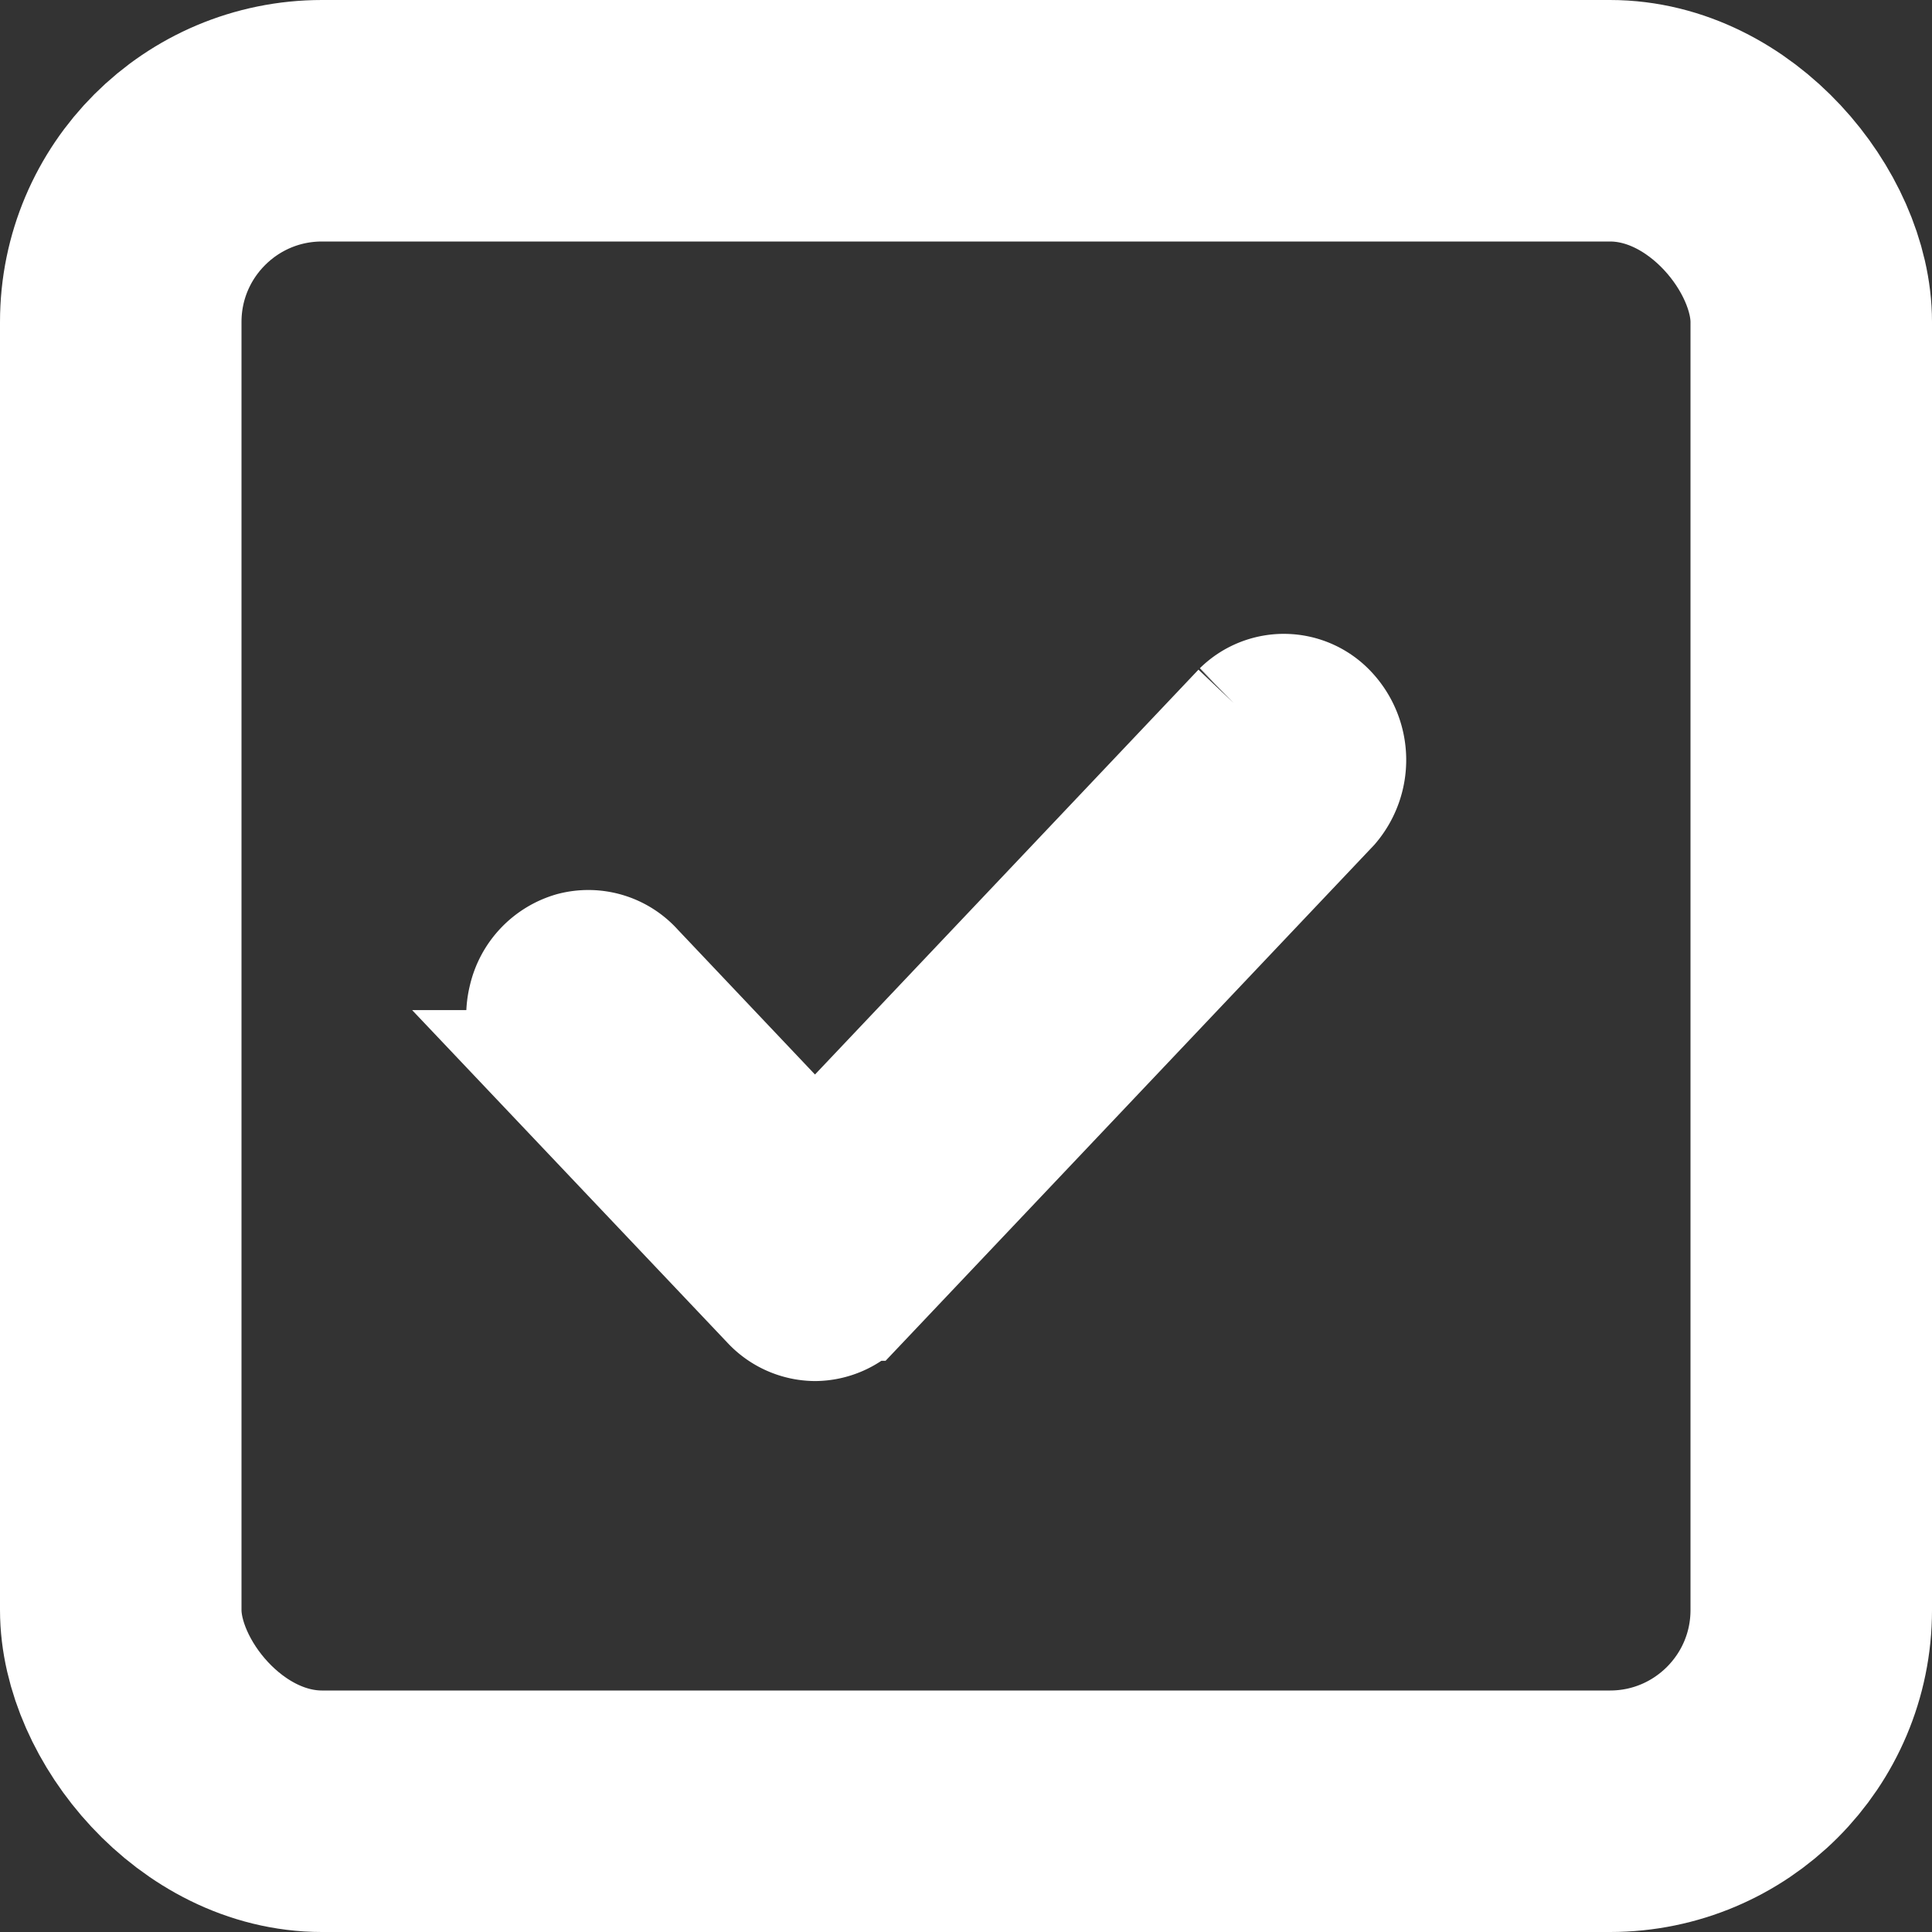 <?xml version="1.0" encoding="UTF-8"?> <svg xmlns="http://www.w3.org/2000/svg" id="check-rounded" width="12" height="12" viewBox="0 0 12 12"><rect x="0" y="0" width="12" height="12" fill="#333333" stroke="none"/><g id="check" transform="translate(3.245 4.288)"><path id="Path_336" data-name="Path 336" d="M36.5,921.8h0a.4.4,0,0,1-.289-.127l-1.4-1.477a.448.448,0,0,1-.115-.422.421.421,0,0,1,.294-.311.4.4,0,0,1,.4.121l1.109,1.171,2.636-2.783a.394.394,0,0,1,.565.013.45.45,0,0,1,.013.6l-2.926,3.089A.4.4,0,0,1,36.5,921.8Z" transform="translate(-34.682 -917.86)" fill="#fff" stroke="#fff" stroke-width="0.7"></path></g><g id="Rectangle_1" data-name="Rectangle 1" fill="none" stroke="#fff" stroke-width="1.5"><rect width="12" height="12" rx="2" stroke="none"></rect><rect x="0.75" y="0.75" width="10.5" height="10.5" rx="1.25" fill="none"></rect></g></svg> 